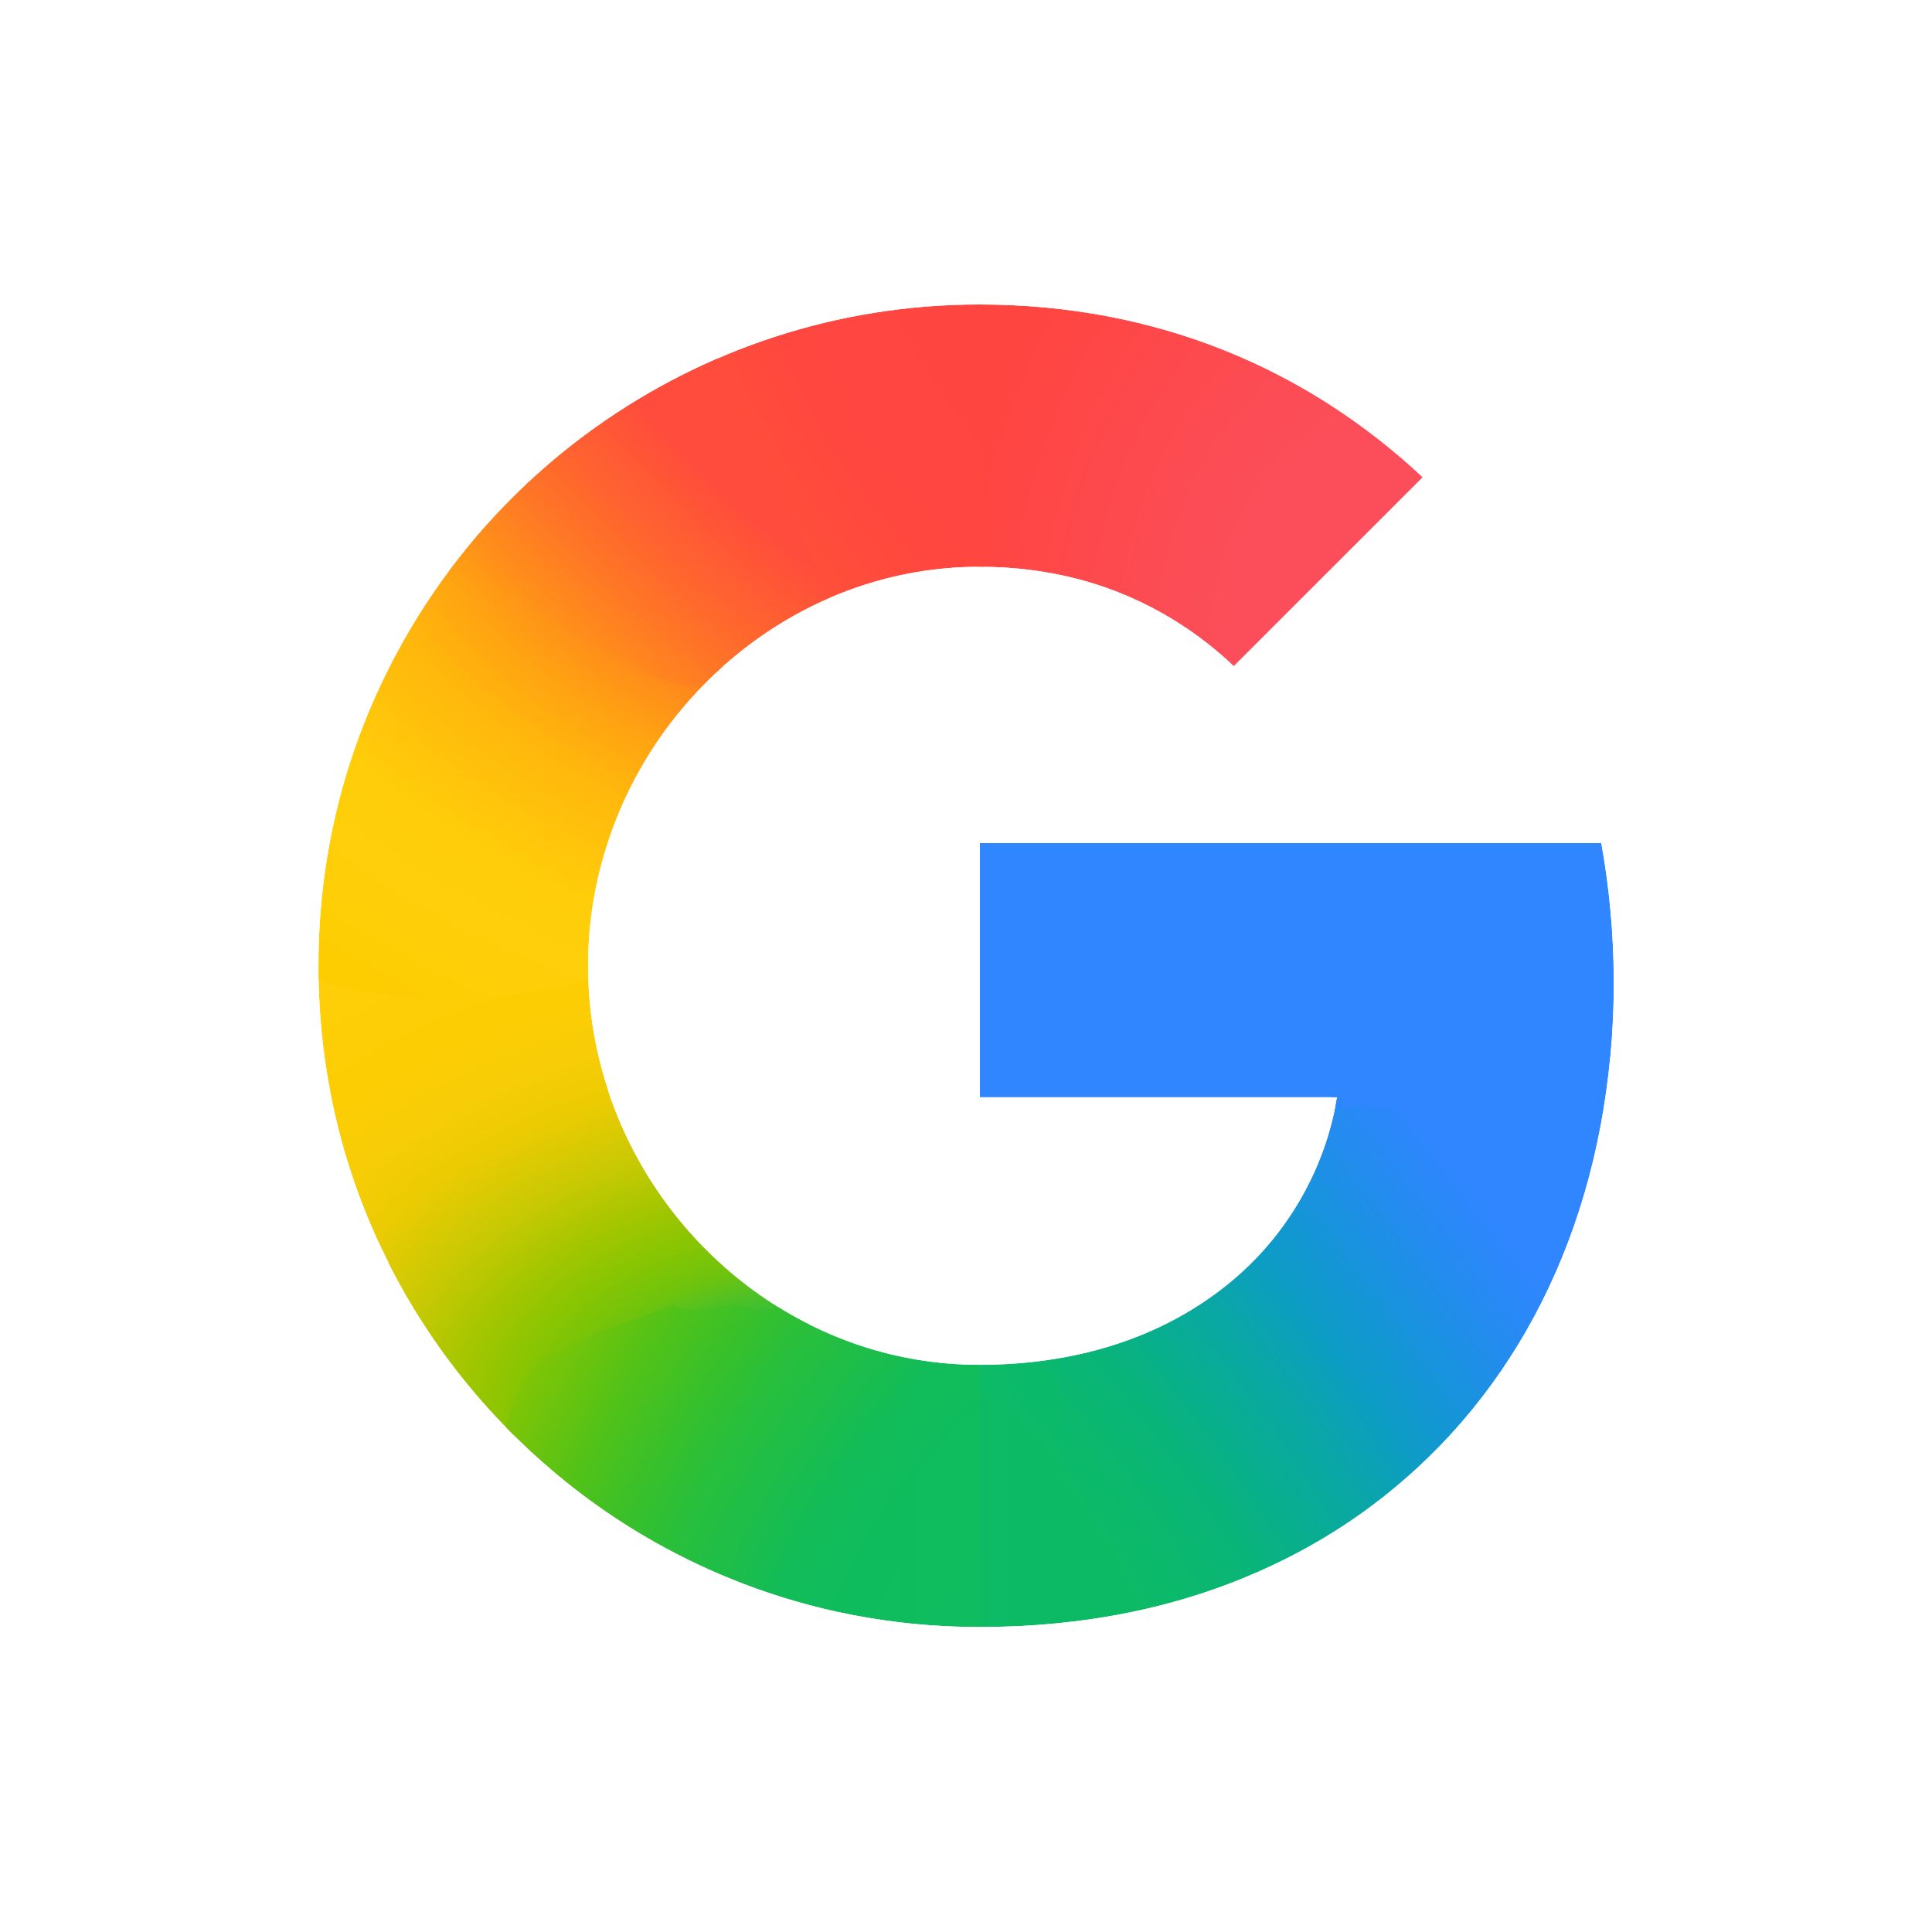 <svg xmlns="http://www.w3.org/2000/svg" xmlns:xlink="http://www.w3.org/1999/xlink" xml:space="preserve" overflow="hidden" viewBox="0 0 400 400">
  <defs>
    <linearGradient id="a">
      <stop offset="0" stop-color="#0fbc5c"/>
      <stop offset="1" stop-color="#0cba65"/>
    </linearGradient>
    <linearGradient id="g">
      <stop offset=".231" stop-color="#0fbc5f"/>
      <stop offset=".312" stop-color="#0fbc5f"/>
      <stop offset=".366" stop-color="#0fbc5e"/>
      <stop offset=".458" stop-color="#0fbc5d"/>
      <stop offset=".54" stop-color="#12bc58"/>
      <stop offset=".699" stop-color="#28bf3c"/>
      <stop offset=".771" stop-color="#38c02b"/>
      <stop offset=".861" stop-color="#52c218"/>
      <stop offset=".915" stop-color="#67c30f"/>
      <stop offset="1" stop-color="#86c504"/>
    </linearGradient>
    <linearGradient id="h">
      <stop offset=".142" stop-color="#1abd4d"/>
      <stop offset=".248" stop-color="#6ec30d"/>
      <stop offset=".312" stop-color="#8ac502"/>
      <stop offset=".366" stop-color="#a2c600"/>
      <stop offset=".446" stop-color="#c8c903"/>
      <stop offset=".54" stop-color="#ebcb03"/>
      <stop offset=".616" stop-color="#f7cd07"/>
      <stop offset=".699" stop-color="#fdcd04"/>
      <stop offset=".771" stop-color="#fdce05"/>
      <stop offset=".861" stop-color="#ffce0a"/>
    </linearGradient>
    <linearGradient id="f">
      <stop offset=".316" stop-color="#ff4c3c"/>
      <stop offset=".604" stop-color="#ff692c"/>
      <stop offset=".727" stop-color="#ff7825"/>
      <stop offset=".885" stop-color="#ff8d1b"/>
      <stop offset="1" stop-color="#ff9f13"/>
    </linearGradient>
    <linearGradient id="b">
      <stop offset=".231" stop-color="#ff4541"/>
      <stop offset=".312" stop-color="#ff4540"/>
      <stop offset=".458" stop-color="#ff4640"/>
      <stop offset=".54" stop-color="#ff473f"/>
      <stop offset=".699" stop-color="#ff5138"/>
      <stop offset=".771" stop-color="#ff5b33"/>
      <stop offset=".861" stop-color="#ff6c29"/>
      <stop offset="1" stop-color="#ff8c18"/>
    </linearGradient>
    <linearGradient id="d">
      <stop offset=".408" stop-color="#fb4e5a"/>
      <stop offset="1" stop-color="#ff4540"/>
    </linearGradient>
    <linearGradient id="c">
      <stop offset=".132" stop-color="#0cba65"/>
      <stop offset=".21" stop-color="#0bb86d"/>
      <stop offset=".297" stop-color="#09b479"/>
      <stop offset=".396" stop-color="#08ad93"/>
      <stop offset=".477" stop-color="#0aa6a9"/>
      <stop offset=".568" stop-color="#0d9cc6"/>
      <stop offset=".667" stop-color="#1893dd"/>
      <stop offset=".769" stop-color="#258bf1"/>
      <stop offset=".859" stop-color="#3086ff"/>
    </linearGradient>
    <linearGradient id="e">
      <stop offset=".366" stop-color="#ff4e3a"/>
      <stop offset=".458" stop-color="#ff8a1b"/>
      <stop offset=".54" stop-color="#ffa312"/>
      <stop offset=".616" stop-color="#ffb60c"/>
      <stop offset=".771" stop-color="#ffcd0a"/>
      <stop offset=".861" stop-color="#fecf0a"/>
      <stop offset=".915" stop-color="#fecf08"/>
      <stop offset="1" stop-color="#fdcd01"/>
    </linearGradient>
    <linearGradient xlink:href="#a" id="s" x1="219.7" x2="254.467" y1="329.535" y2="329.535" gradientUnits="userSpaceOnUse"/>
    <radialGradient xlink:href="#b" id="m" cx="109.627" cy="135.862" r="71.46" fx="109.627" fy="135.862" gradientTransform="matrix(-1.937 1.043 1.456 2.555 290.525 -400.634)" gradientUnits="userSpaceOnUse"/>
    <radialGradient xlink:href="#c" id="n" cx="45.259" cy="279.274" r="71.46" fx="45.259" fy="279.274" gradientTransform="matrix(-3.513 -4.458 -1.693 1.261 870.801 191.554)" gradientUnits="userSpaceOnUse"/>
    <radialGradient xlink:href="#d" id="l" cx="304.017" cy="118.009" r="47.854" fx="304.017" fy="118.009" gradientTransform="matrix(2.064 0 0 2.592 -297.679 -151.747)" gradientUnits="userSpaceOnUse"/>
    <radialGradient xlink:href="#e" id="o" cx="181.001" cy="177.201" r="71.46" fx="181.001" fy="177.201" gradientTransform="matrix(-.249 2.083 2.962 .334 -255.146 -331.164)" gradientUnits="userSpaceOnUse"/>
    <radialGradient xlink:href="#f" id="p" cx="207.673" cy="108.097" r="41.103" fx="207.673" fy="108.097" gradientTransform="matrix(-1.249 1.343 -3.897 -3.426 880.501 194.905)" gradientUnits="userSpaceOnUse"/>
    <radialGradient xlink:href="#g" id="r" cx="109.627" cy="135.862" r="71.46" fx="109.627" fy="135.862" gradientTransform="matrix(-1.937 -1.043 1.456 -2.555 290.525 838.683)" gradientUnits="userSpaceOnUse"/>
    <radialGradient xlink:href="#h" id="j" cx="154.87" cy="145.969" r="71.46" fx="154.87" fy="145.969" gradientTransform="matrix(-.081 -1.937 2.927 -.116 -215.135 632.861)" gradientUnits="userSpaceOnUse"/>
    <filter id="q" width="1.097" height="1.116" x="-.048" y="-.058" color-interpolation-filters="sRGB">
      <feGaussianBlur stdDeviation="1.701"/>
    </filter>
    <filter id="k" width="1.033" height="1.02" x="-.017" y="-.01" color-interpolation-filters="sRGB">
      <feGaussianBlur stdDeviation=".242"/>
    </filter>
    <clipPath id="i" clipPathUnits="userSpaceOnUse">
      <path d="M371.378 193.241H237.083v53.438h77.167c-1.24 7.563-4.026 15.002-8.105 21.786-4.673 7.772-10.451 13.69-16.373 18.196-17.739 13.498-38.42 16.258-52.783 16.258-36.282 0-67.283-23.287-79.284-54.929-.484-1.148-.806-2.334-1.198-3.507-2.652-8.053-4.101-16.582-4.101-25.447 0-9.226 1.569-18.058 4.43-26.398 11.285-32.897 42.985-57.467 80.179-57.467 7.481 0 14.685.884 21.517 2.648 15.614 4.031 26.658 11.97 33.425 18.249l40.834-39.711c-24.839-22.616-57.219-36.32-95.844-36.32-30.878-.001-59.386 9.553-82.748 25.699-18.945 13.094-34.483 30.625-44.969 50.986-9.754 18.878-15.094 39.799-15.094 62.293 0 22.495 5.349 43.633 15.103 62.337v.126c10.302 19.857 25.368 36.954 43.678 49.988 15.996 11.387 44.679 26.552 84.031 26.552 22.63 0 42.687-4.052 60.375-11.645 12.76-5.478 24.066-12.622 34.301-21.804 13.525-12.132 24.117-27.139 31.346-44.404 7.23-17.265 11.097-36.789 11.097-57.957 0-9.858-.997-19.869-2.688-28.968z"/>
    </clipPath>
  </defs>
  <circle cx="200" cy="200" r="200" fill="#fff"/>
  <g clip-path="url(#i)" transform="matrix(.958 0 0 .985 -24.25 -15.797)">
    <path fill="url(#j)" d="M92.076 219.958c.148 22.14 6.501 44.983 16.118 63.423v.127c6.948 13.392 16.444 23.97 27.26 34.452l65.326-23.67c-12.359-6.234-14.245-10.055-23.105-17.025-9.054-9.066-15.802-19.474-20.004-31.677h-.169l.169-.127c-2.765-8.059-3.037-16.613-3.139-25.503z" filter="url(#k)"/>
    <path fill="url(#l)" d="M237.083 79.025c-6.457 22.526-3.988 44.421 0 57.161 7.456.005 14.639.888 21.449 2.646 15.614 4.031 26.657 11.97 33.424 18.25l41.879-40.726c-24.809-22.589-54.666-37.296-96.753-37.332Z" filter="url(#k)"/>
    <path fill="url(#m)" d="M236.943 78.847c-31.671-.001-60.911 9.798-84.872 26.359-8.897 6.149-17.061 13.252-24.331 21.151-1.905 17.743 14.257 39.551 46.261 39.37 15.528-17.937 38.495-29.543 64.056-29.543.023 0 .046.002.069.002l-1.044-57.335c-.047-0-.093-.004-.14-.004z" filter="url(#k)"/>
    <path fill="url(#n)" d="m341.475 226.379-28.268 19.285c-1.24 7.563-4.028 15.002-8.107 21.786-4.673 7.772-10.451 13.69-16.372 18.196-17.702 13.47-38.329 16.244-52.688 16.255-14.841 25.102-17.444 37.675 1.044 57.934 22.876-.017 43.157-4.117 61.046-11.796 12.931-5.551 24.388-12.791 34.761-22.096 13.706-12.295 24.442-27.503 31.769-45 7.327-17.497 11.245-37.282 11.245-58.734z" filter="url(#k)"/>
    <path fill="#3086ff" d="M234.996 191.21v57.498h136.006c1.196-7.875 5.152-18.064 5.152-26.5 0-9.858-.996-21.899-2.687-30.998z" filter="url(#k)"/>
    <path fill="url(#o)" d="M128.389 124.327c-8.393 9.119-15.563 19.326-21.248 30.365-9.754 18.878-15.094 41.83-15.094 64.323 0 .317.026.627.029.944 4.32 8.224 59.666 6.649 62.456 0-.004-.31-.039-.613-.039-.924 0-9.226 1.57-16.026 4.431-24.367 3.529-10.289 9.056-19.763 16.122-27.926 1.602-2.031 5.875-6.397 7.121-9.016.475-.998-.862-1.557-.937-1.909-.084-.393-1.876-.077-2.278-.369-1.275-.929-3.8-1.414-5.333-1.845-3.277-.921-8.709-2.954-11.725-5.06-9.536-6.659-24.417-14.612-33.505-24.216z" filter="url(#k)"/>
    <path fill="url(#p)" d="M162.099 155.857c22.112 13.301 28.471-6.714 43.173-12.977L179.698 90.216c-9.408 3.926-18.296 8.805-26.543 14.504-12.316 8.512-23.192 18.899-32.176 30.72z" filter="url(#q)"/>
    <path fill="url(#r)" d="M171.099 290.222c-29.683 10.641-34.33 11.023-37.062 29.29 5.221 5.06 10.831 9.74 16.793 13.983 15.996 11.387 46.766 26.552 86.118 26.552.046 0 .09-.004.137-.004v-59.157c-.03 0-.064.002-.094.002-14.736 0-26.511-3.844-38.585-10.527-2.977-1.648-8.377 2.777-11.123.799-3.787-2.728-12.899 2.351-16.183-.938z" filter="url(#k)"/>
    <path fill="url(#s)" d="M219.7 299.023v59.996c5.506.64 11.236 1.029 17.247 1.029 6.026 0 11.856-.307 17.52-.872v-59.748c-6.348 1.078-12.327 1.461-17.478 1.461-5.932 0-11.7-.686-17.29-1.865z" filter="url(#k)" opacity=".5"/>
  </g>
</svg>
